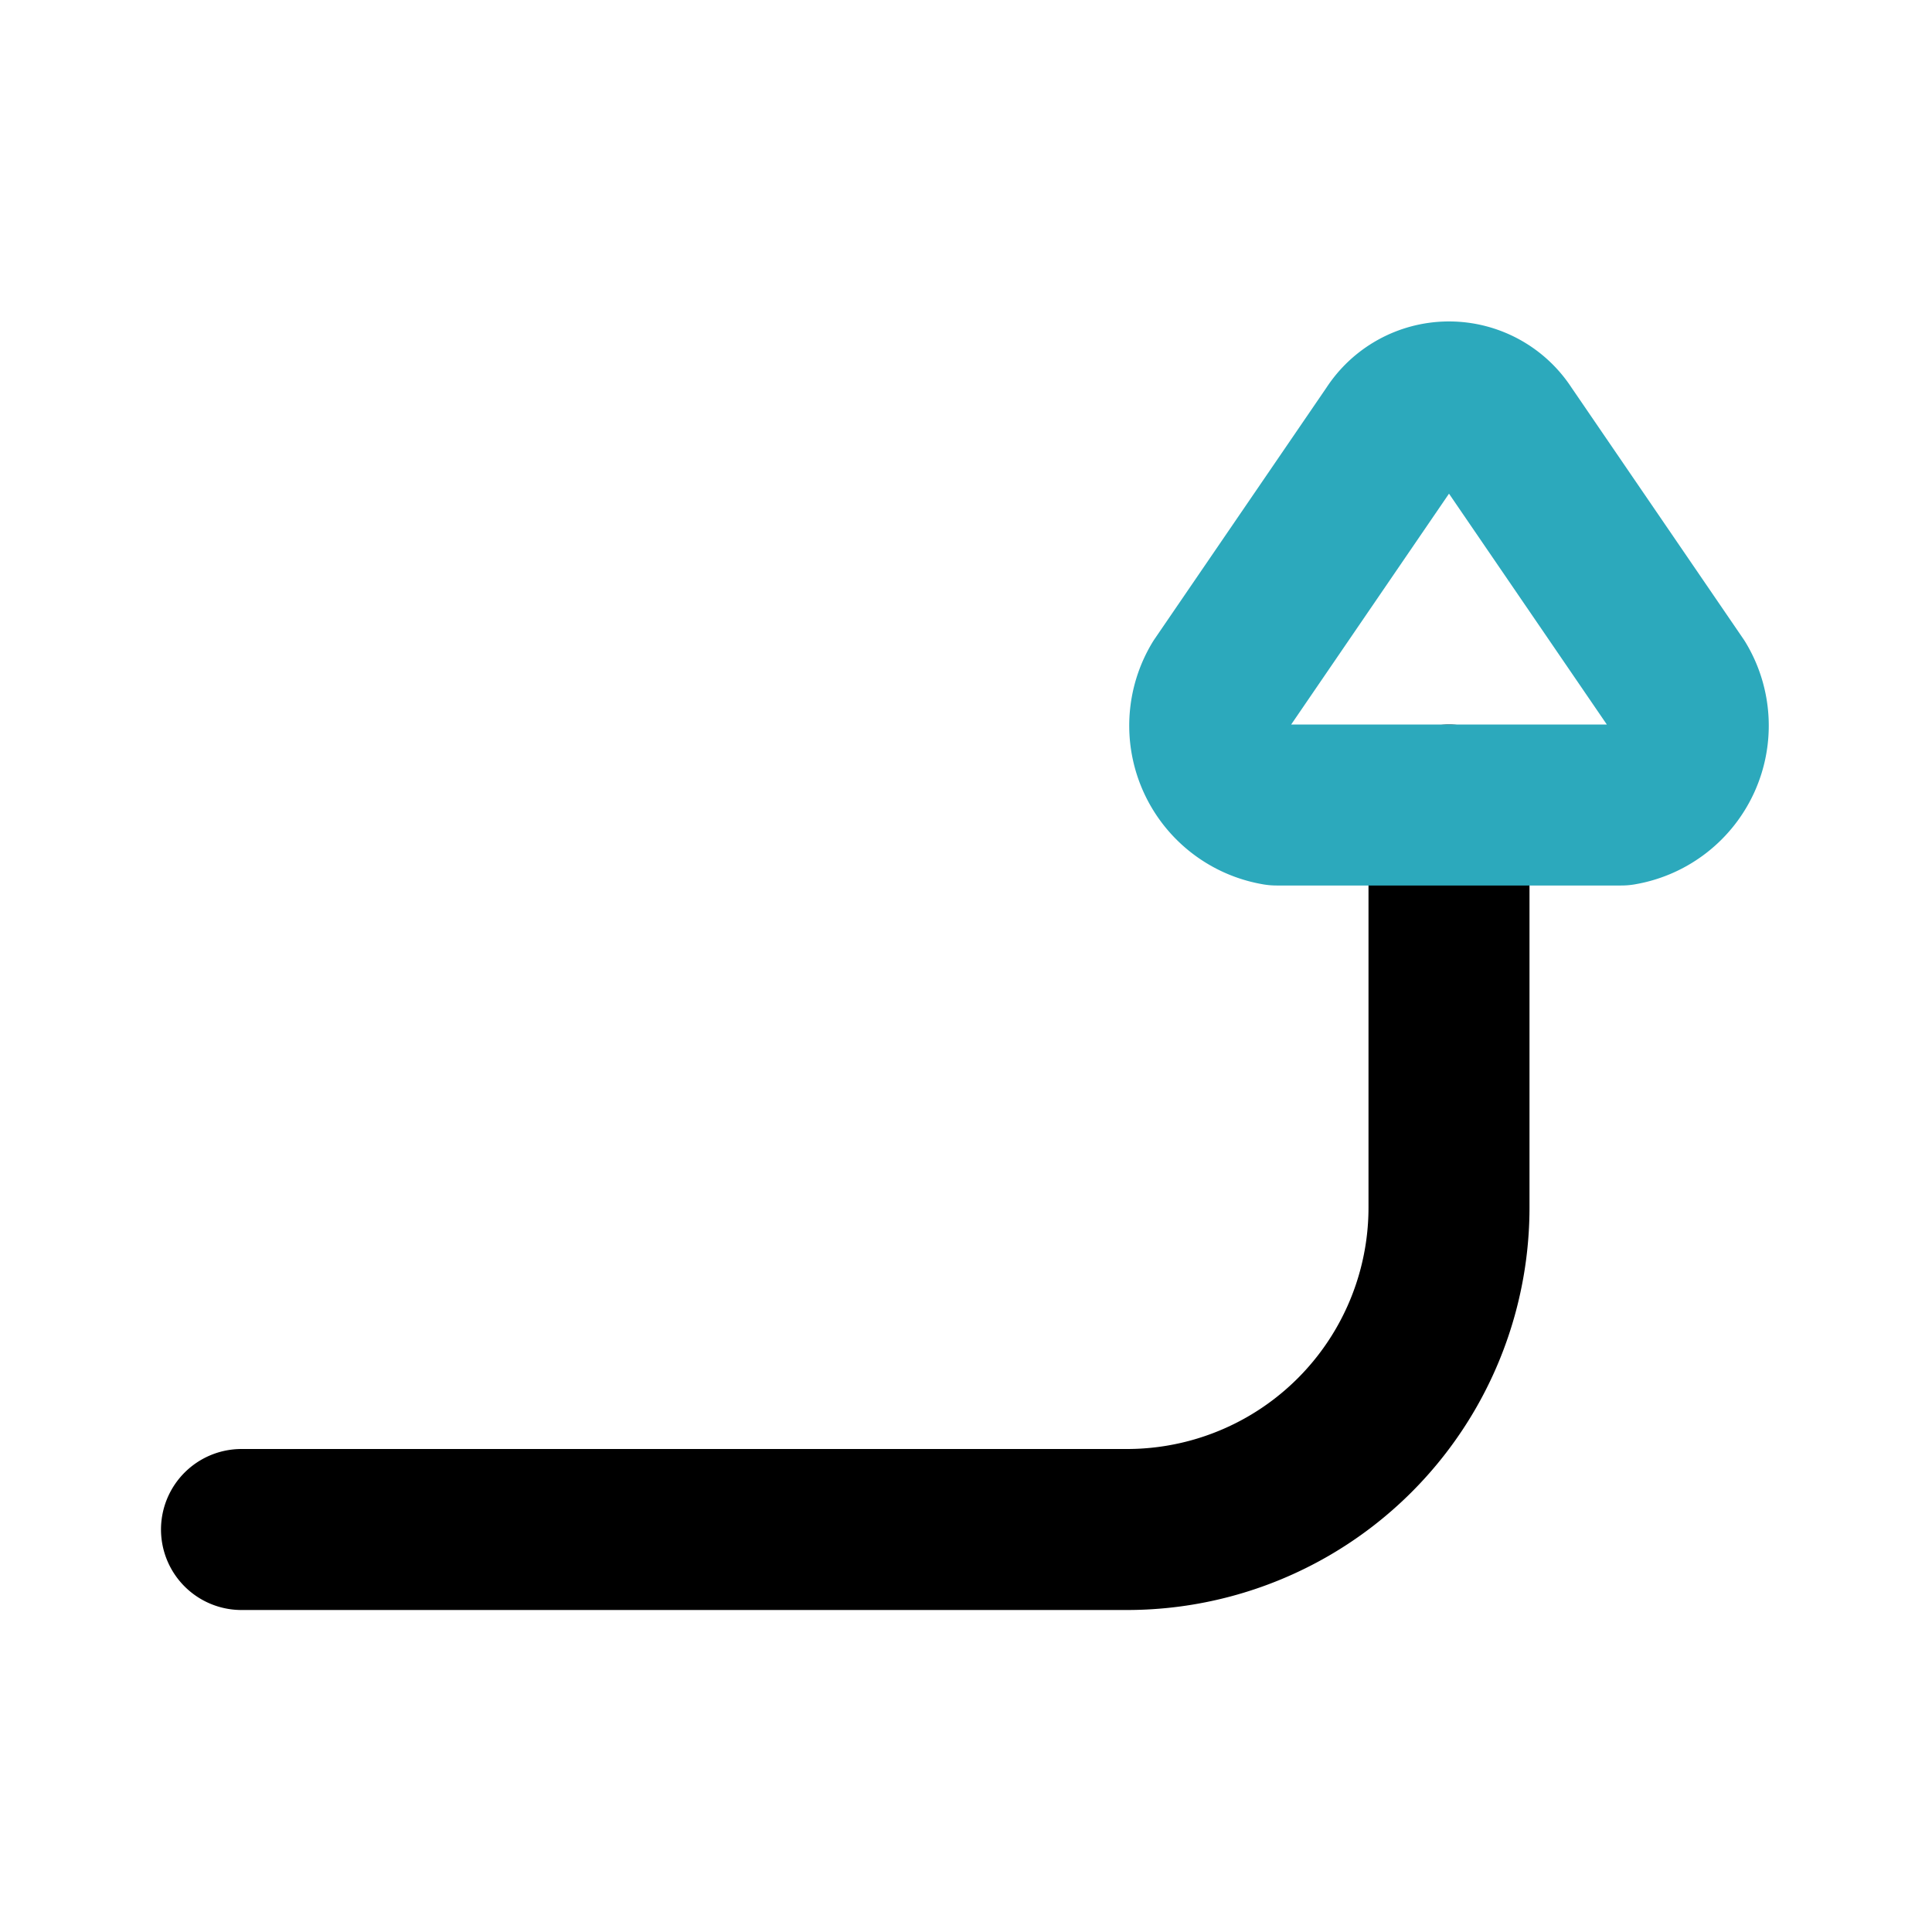 <?xml version="1.0" encoding="utf-8"?><!-- Скачано с сайта svg4.ru / Downloaded from svg4.ru -->
<svg fill="#000000" width="800px" height="800px" viewBox="0 0 24 24" id="turn-up-right-direction-round-2" data-name="Line Color" xmlns="http://www.w3.org/2000/svg" class="icon line-color"><path id="primary" d="M18,10v5a4,4,0,0,1-4,4H3" style="fill: none; stroke: rgb(0, 0, 0); stroke-linecap: round; stroke-linejoin: round; stroke-width: 2;"></path><path id="secondary" d="M17.31,5.37,15.17,8.5a1,1,0,0,0,.69,1.5h4.28a1,1,0,0,0,.69-1.5L18.69,5.37A.82.82,0,0,0,17.31,5.37Z" style="fill: none; stroke: rgb(44, 169, 188); stroke-linecap: round; stroke-linejoin: round; stroke-width: 2;"></path></svg>